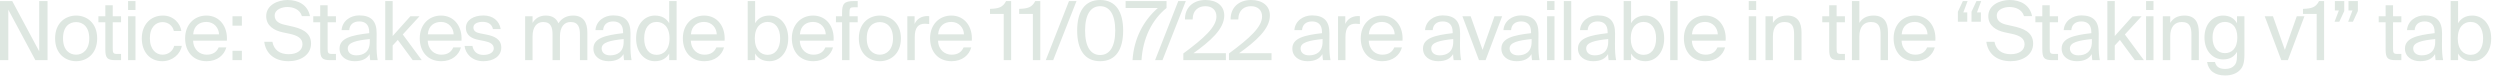 <?xml version="1.0" encoding="utf-8"?>
<svg xmlns="http://www.w3.org/2000/svg" fill="none" height="100%" overflow="visible" preserveAspectRatio="none" style="display: block;" viewBox="0 0 218 7" width="100%">
<path d="M3.085 5.245L0.725 0.846V5.245H0V0.092H1.066L3.42 4.477V0.092H4.145V5.245H3.085ZM8.473 3.347C8.473 4.733 7.528 5.337 6.639 5.337C5.75 5.337 4.805 4.733 4.805 3.347C4.805 1.961 5.75 1.357 6.639 1.357C7.528 1.357 8.473 1.961 8.473 3.347ZM6.639 4.769C7.222 4.769 7.784 4.328 7.784 3.347C7.784 2.331 7.222 1.926 6.639 1.926C6.056 1.926 5.495 2.303 5.495 3.347C5.495 4.364 6.056 4.769 6.639 4.769ZM9.184 0.462H9.831V1.421H10.556V1.94H9.831V4.207C9.831 4.605 9.86 4.705 10.229 4.705H10.556V5.245H10.087C9.355 5.245 9.184 5.081 9.184 4.285V1.94H8.58V1.421H9.184V0.462ZM11.814 0.092V0.874H11.167V0.092H11.814ZM11.814 1.421V5.245H11.167V1.421H11.814ZM15.812 2.701H15.158C15.066 2.246 14.668 1.926 14.17 1.926C13.594 1.926 13.068 2.374 13.068 3.333C13.068 4.307 13.601 4.769 14.17 4.769C14.71 4.769 15.094 4.406 15.187 4.001H15.855C15.727 4.719 15.037 5.337 14.149 5.337C13.054 5.337 12.364 4.506 12.364 3.34C12.364 2.203 13.082 1.357 14.213 1.357C15.137 1.357 15.727 2.054 15.812 2.701ZM16.839 3.546C16.868 4.371 17.451 4.769 18.02 4.769C18.588 4.769 18.901 4.513 19.065 4.136H19.733C19.555 4.797 18.951 5.337 18.02 5.337C16.811 5.337 16.143 4.47 16.143 3.34C16.143 2.132 16.953 1.357 17.998 1.357C19.164 1.357 19.868 2.338 19.783 3.546H16.839ZM16.846 2.992H19.1C19.086 2.452 18.681 1.912 17.998 1.912C17.422 1.912 16.903 2.224 16.846 2.992ZM20.274 2.239V1.421H21.091V2.239H20.274ZM20.274 5.245V4.428H21.091V5.245H20.274ZM25.075 0C26 0 26.831 0.412 27.03 1.407H26.327C26.149 0.81 25.566 0.611 25.047 0.611C24.649 0.611 23.952 0.789 23.952 1.365C23.952 1.819 24.315 2.047 24.791 2.153L25.388 2.288C26.177 2.459 27.123 2.757 27.123 3.795C27.123 4.804 26.184 5.337 25.161 5.337C23.945 5.337 23.177 4.676 23.042 3.646H23.753C23.888 4.356 24.386 4.726 25.175 4.726C25.936 4.726 26.376 4.364 26.376 3.859C26.376 3.319 25.914 3.091 25.267 2.949L24.628 2.814C23.924 2.658 23.213 2.267 23.213 1.407C23.213 0.426 24.244 0 25.075 0ZM27.922 0.462H28.569V1.421H29.294V1.94H28.569V4.207C28.569 4.605 28.597 4.705 28.967 4.705H29.294V5.245H28.825C28.092 5.245 27.922 5.081 27.922 4.285V1.94H27.317V1.421H27.922V0.462ZM29.608 4.236C29.608 3.333 30.625 3.07 32.196 2.892V2.8C32.196 2.104 31.805 1.869 31.328 1.869C30.795 1.869 30.482 2.16 30.454 2.63H29.786C29.85 1.805 30.575 1.343 31.321 1.343C32.373 1.343 32.85 1.848 32.843 2.921L32.836 3.802C32.828 4.442 32.864 4.882 32.935 5.245H32.281C32.26 5.103 32.238 4.946 32.231 4.719C31.997 5.11 31.599 5.337 30.923 5.337C30.205 5.337 29.608 4.939 29.608 4.236ZM32.245 3.404C31.072 3.525 30.326 3.696 30.326 4.221C30.326 4.584 30.603 4.826 31.065 4.826C31.67 4.826 32.245 4.548 32.245 3.646V3.404ZM34.24 0.092V3.141L35.783 1.421H36.579L35.122 3.006L36.778 5.245H35.989L34.688 3.482L34.24 3.966V5.245H33.593V0.092H34.24ZM37.299 3.546C37.327 4.371 37.91 4.769 38.479 4.769C39.048 4.769 39.36 4.513 39.524 4.136H40.192C40.014 4.797 39.41 5.337 38.479 5.337C37.27 5.337 36.602 4.47 36.602 3.34C36.602 2.132 37.413 1.357 38.458 1.357C39.623 1.357 40.327 2.338 40.242 3.546H37.299ZM37.306 2.992H39.559C39.545 2.452 39.14 1.912 38.458 1.912C37.882 1.912 37.363 2.224 37.306 2.992ZM42.986 2.537C42.886 2.082 42.531 1.905 42.083 1.905C41.706 1.905 41.28 2.04 41.28 2.388C41.28 2.693 41.493 2.836 41.863 2.907L42.403 3.013C43.1 3.148 43.711 3.411 43.711 4.15C43.711 4.904 43.029 5.337 42.154 5.337C41.152 5.337 40.583 4.676 40.512 4.008H41.195C41.294 4.499 41.6 4.79 42.169 4.79C42.659 4.79 43.057 4.577 43.057 4.221C43.057 3.838 42.695 3.674 42.282 3.589L41.714 3.475C41.195 3.369 40.626 3.127 40.626 2.416C40.626 1.741 41.308 1.35 42.154 1.35C42.979 1.35 43.541 1.812 43.661 2.537H42.986ZM46.439 5.245H45.792V1.421H46.439V1.997C46.66 1.635 47.015 1.357 47.591 1.357C48.174 1.357 48.522 1.613 48.693 2.033C48.999 1.563 49.447 1.357 49.98 1.357C50.868 1.357 51.217 1.954 51.217 2.829V5.245H50.57V3.02C50.57 2.431 50.456 1.919 49.752 1.919C49.198 1.919 48.828 2.352 48.828 3.17V5.245H48.181V3.02C48.181 2.431 48.067 1.919 47.364 1.919C46.809 1.919 46.439 2.352 46.439 3.17V5.245ZM51.745 4.236C51.745 3.333 52.762 3.07 54.333 2.892V2.8C54.333 2.104 53.942 1.869 53.466 1.869C52.933 1.869 52.62 2.16 52.592 2.63H51.923C51.987 1.805 52.712 1.343 53.459 1.343C54.511 1.343 54.987 1.848 54.98 2.921L54.973 3.802C54.966 4.442 55.002 4.882 55.073 5.245H54.419C54.397 5.103 54.376 4.946 54.369 4.719C54.134 5.11 53.736 5.337 53.061 5.337C52.343 5.337 51.745 4.939 51.745 4.236ZM54.383 3.404C53.21 3.525 52.464 3.696 52.464 4.221C52.464 4.584 52.741 4.826 53.203 4.826C53.807 4.826 54.383 4.548 54.383 3.646V3.404ZM58.354 0.092H59.001V5.245H58.354V4.669C58.12 5.074 57.715 5.337 57.103 5.337C56.229 5.337 55.468 4.612 55.468 3.347C55.468 2.089 56.229 1.357 57.103 1.357C57.715 1.357 58.12 1.62 58.354 2.025V0.092ZM57.267 1.912C56.605 1.912 56.172 2.438 56.172 3.347C56.172 4.257 56.605 4.783 57.267 4.783C57.843 4.783 58.383 4.356 58.383 3.347C58.383 2.338 57.843 1.912 57.267 1.912ZM60.242 3.546C60.27 4.371 60.853 4.769 61.422 4.769C61.991 4.769 62.303 4.513 62.467 4.136H63.135C62.958 4.797 62.353 5.337 61.422 5.337C60.213 5.337 59.545 4.47 59.545 3.34C59.545 2.132 60.356 1.357 61.401 1.357C62.566 1.357 63.27 2.338 63.185 3.546H60.242ZM60.249 2.992H62.502C62.488 2.452 62.083 1.912 61.401 1.912C60.825 1.912 60.306 2.224 60.249 2.992ZM65.847 0.092V2.025C66.081 1.62 66.486 1.357 67.098 1.357C67.972 1.357 68.733 2.089 68.733 3.347C68.733 4.612 67.972 5.337 67.098 5.337C66.486 5.337 66.081 5.074 65.847 4.669V5.245H65.2V0.092H65.847ZM66.934 4.783C67.595 4.783 68.029 4.257 68.029 3.347C68.029 2.438 67.595 1.912 66.934 1.912C66.358 1.912 65.818 2.338 65.818 3.347C65.818 4.356 66.358 4.783 66.934 4.783ZM69.745 3.546C69.773 4.371 70.356 4.769 70.925 4.769C71.494 4.769 71.807 4.513 71.97 4.136H72.638C72.461 4.797 71.856 5.337 70.925 5.337C69.717 5.337 69.048 4.47 69.048 3.34C69.048 2.132 69.859 1.357 70.904 1.357C72.07 1.357 72.773 2.338 72.688 3.546H69.745ZM69.752 2.992H72.006C71.992 2.452 71.586 1.912 70.904 1.912C70.328 1.912 69.809 2.224 69.752 2.992ZM73.427 1.144C73.427 0.348 73.591 0.092 74.458 0.092H74.792V0.633H74.472C74.131 0.633 74.074 0.711 74.074 1.109V1.421H74.792V1.94H74.074V5.245H73.427V1.94H72.894V1.421H73.427V1.144ZM78.559 3.347C78.559 4.733 77.614 5.337 76.725 5.337C75.837 5.337 74.891 4.733 74.891 3.347C74.891 1.961 75.837 1.357 76.725 1.357C77.614 1.357 78.559 1.961 78.559 3.347ZM76.725 4.769C77.308 4.769 77.87 4.328 77.87 3.347C77.87 2.331 77.308 1.926 76.725 1.926C76.142 1.926 75.581 2.303 75.581 3.347C75.581 4.364 76.142 4.769 76.725 4.769ZM81.025 2.096C80.89 2.082 80.77 2.068 80.663 2.068C80.066 2.068 79.767 2.402 79.767 3.241V5.245H79.12V1.421H79.753V2.089C79.945 1.656 80.336 1.414 80.834 1.4C80.897 1.4 80.954 1.4 81.025 1.407V2.096ZM81.798 3.546C81.827 4.371 82.41 4.769 82.978 4.769C83.547 4.769 83.86 4.513 84.023 4.136H84.692C84.514 4.797 83.91 5.337 82.978 5.337C81.77 5.337 81.102 4.47 81.102 3.34C81.102 2.132 81.912 1.357 82.957 1.357C84.123 1.357 84.827 2.338 84.741 3.546H81.798ZM81.805 2.992H84.059C84.045 2.452 83.639 1.912 82.957 1.912C82.381 1.912 81.862 2.224 81.805 2.992ZM87.524 5.245V1.215H86.329V0.775C87.069 0.746 87.445 0.654 87.73 0.092H88.171V5.245H87.524ZM90.067 5.245V1.215H88.872V0.775C89.612 0.746 89.988 0.654 90.273 0.092H90.713V5.245H90.067ZM91.191 5.245L93.217 0.092H93.871L91.838 5.245H91.191ZM95.934 5.337C94.562 5.337 93.929 4.3 93.929 2.665C93.929 1.038 94.562 0 95.934 0C97.306 0 97.939 1.038 97.939 2.665C97.939 4.3 97.306 5.337 95.934 5.337ZM95.934 0.54C95.123 0.54 94.619 1.237 94.619 2.665C94.619 4.101 95.123 4.797 95.934 4.797C96.744 4.797 97.249 4.101 97.249 2.665C97.249 1.237 96.744 0.54 95.934 0.54ZM98.153 0.092H101.722V0.696C100.449 1.727 99.66 3.319 99.539 5.245H98.757C98.871 3.397 99.688 1.805 100.968 0.696H98.153V0.092ZM100.722 5.245L102.748 0.092H103.402L101.369 5.245H100.722ZM106.755 1.35C106.755 2.544 105.511 3.603 104.068 4.641H106.898V5.245H103.187V4.662C105.007 3.319 106.073 2.345 106.073 1.436C106.073 0.903 105.717 0.54 105.106 0.54C104.552 0.54 104.011 0.846 103.997 1.699H103.329C103.315 0.675 104.025 0 105.12 0C106.073 0 106.755 0.483 106.755 1.35ZM110.735 1.35C110.735 2.544 109.491 3.603 108.048 4.641H110.877V5.245H107.166V4.662C108.986 3.319 110.053 2.345 110.053 1.436C110.053 0.903 109.697 0.54 109.086 0.54C108.531 0.54 107.991 0.846 107.977 1.699H107.309C107.294 0.675 108.005 0 109.1 0C110.053 0 110.735 0.483 110.735 1.35ZM112.692 4.236C112.692 3.333 113.708 3.07 115.279 2.892V2.8C115.279 2.104 114.888 1.869 114.412 1.869C113.879 1.869 113.566 2.16 113.538 2.63H112.869C112.933 1.805 113.658 1.343 114.405 1.343C115.457 1.343 115.933 1.848 115.926 2.921L115.919 3.802C115.912 4.442 115.948 4.882 116.019 5.245H115.365C115.343 5.103 115.322 4.946 115.315 4.719C115.08 5.11 114.682 5.337 114.007 5.337C113.289 5.337 112.692 4.939 112.692 4.236ZM115.329 3.404C114.156 3.525 113.41 3.696 113.41 4.221C113.41 4.584 113.687 4.826 114.149 4.826C114.753 4.826 115.329 4.548 115.329 3.646V3.404ZM118.582 2.096C118.447 2.082 118.326 2.068 118.219 2.068C117.622 2.068 117.324 2.402 117.324 3.241V5.245H116.677V1.421H117.309V2.089C117.501 1.656 117.892 1.414 118.39 1.4C118.454 1.4 118.511 1.4 118.582 1.407V2.096ZM119.355 3.546C119.383 4.371 119.966 4.769 120.535 4.769C121.104 4.769 121.417 4.513 121.58 4.136H122.248C122.071 4.797 121.466 5.337 120.535 5.337C119.327 5.337 118.658 4.47 118.658 3.34C118.658 2.132 119.469 1.357 120.514 1.357C121.68 1.357 122.384 2.338 122.298 3.546H119.355ZM119.362 2.992H121.616C121.602 2.452 121.196 1.912 120.514 1.912C119.938 1.912 119.419 2.224 119.362 2.992ZM124.085 4.236C124.085 3.333 125.101 3.07 126.673 2.892V2.8C126.673 2.104 126.282 1.869 125.805 1.869C125.272 1.869 124.959 2.16 124.931 2.63H124.263C124.327 1.805 125.052 1.343 125.798 1.343C126.85 1.343 127.327 1.848 127.32 2.921L127.312 3.802C127.305 4.442 127.341 4.882 127.412 5.245H126.758C126.737 5.103 126.715 4.946 126.708 4.719C126.474 5.11 126.075 5.337 125.4 5.337C124.682 5.337 124.085 4.939 124.085 4.236ZM126.722 3.404C125.549 3.525 124.803 3.696 124.803 4.221C124.803 4.584 125.08 4.826 125.542 4.826C126.147 4.826 126.722 4.548 126.722 3.646V3.404ZM129.28 4.349L130.318 1.421H130.986L129.543 5.245H128.967L127.524 1.421H128.242L129.28 4.349ZM130.92 4.236C130.92 3.333 131.937 3.07 133.508 2.892V2.8C133.508 2.104 133.117 1.869 132.641 1.869C132.108 1.869 131.795 2.16 131.766 2.63H131.098C131.162 1.805 131.887 1.343 132.634 1.343C133.686 1.343 134.162 1.848 134.155 2.921L134.148 3.802C134.141 4.442 134.176 4.882 134.247 5.245H133.593C133.572 5.103 133.551 4.946 133.544 4.719C133.309 5.11 132.911 5.337 132.236 5.337C131.518 5.337 130.92 4.939 130.92 4.236ZM133.558 3.404C132.385 3.525 131.638 3.696 131.638 4.221C131.638 4.584 131.916 4.826 132.378 4.826C132.982 4.826 133.558 4.548 133.558 3.646V3.404ZM135.552 0.092V0.874H134.905V0.092H135.552ZM135.552 1.421V5.245H134.905V1.421H135.552ZM137.012 5.245H136.366V0.092H137.012V5.245ZM137.598 4.236C137.598 3.333 138.615 3.07 140.186 2.892V2.8C140.186 2.104 139.795 1.869 139.318 1.869C138.785 1.869 138.472 2.16 138.444 2.63H137.776C137.84 1.805 138.565 1.343 139.311 1.343C140.364 1.343 140.84 1.848 140.833 2.921L140.826 3.802C140.819 4.442 140.854 4.882 140.925 5.245H140.271C140.25 5.103 140.228 4.946 140.221 4.719C139.987 5.11 139.589 5.337 138.913 5.337C138.195 5.337 137.598 4.939 137.598 4.236ZM140.236 3.404C139.063 3.525 138.316 3.696 138.316 4.221C138.316 4.584 138.593 4.826 139.055 4.826C139.66 4.826 140.236 4.548 140.236 3.646V3.404ZM142.23 0.092V2.025C142.465 1.62 142.87 1.357 143.481 1.357C144.356 1.357 145.116 2.089 145.116 3.347C145.116 4.612 144.356 5.337 143.481 5.337C142.87 5.337 142.465 5.074 142.23 4.669V5.245H141.583V0.092H142.23ZM143.318 4.783C143.979 4.783 144.413 4.257 144.413 3.347C144.413 2.438 143.979 1.912 143.318 1.912C142.742 1.912 142.202 2.338 142.202 3.347C142.202 4.356 142.742 4.783 143.318 4.783ZM146.287 5.245H145.64V0.092H146.287V5.245ZM147.533 3.546C147.562 4.371 148.145 4.769 148.713 4.769C149.282 4.769 149.595 4.513 149.758 4.136H150.427C150.249 4.797 149.645 5.337 148.713 5.337C147.505 5.337 146.836 4.47 146.836 3.34C146.836 2.132 147.647 1.357 148.692 1.357C149.858 1.357 150.562 2.338 150.476 3.546H147.533ZM147.54 2.992H149.794C149.78 2.452 149.374 1.912 148.692 1.912C148.116 1.912 147.597 2.224 147.54 2.992ZM153.138 0.092V0.874H152.491V0.092H153.138ZM153.138 1.421V5.245H152.491V1.421H153.138ZM154.598 1.997C154.818 1.635 155.188 1.357 155.835 1.357C156.759 1.357 157.093 1.954 157.093 2.829V5.245H156.446V3.02C156.446 2.431 156.347 1.919 155.607 1.919C154.982 1.919 154.598 2.352 154.598 3.17V5.245H153.951V1.421H154.598V1.997ZM159.506 0.462H160.153V1.421H160.878V1.94H160.153V4.207C160.153 4.605 160.181 4.705 160.551 4.705H160.878V5.245H160.409C159.677 5.245 159.506 5.081 159.506 4.285V1.94H158.902V1.421H159.506V0.462ZM162.136 1.997C162.357 1.635 162.726 1.357 163.373 1.357C164.297 1.357 164.632 1.954 164.632 2.829V5.245H163.985V3.02C163.985 2.431 163.885 1.919 163.146 1.919C162.52 1.919 162.136 2.352 162.136 3.17V5.245H161.489V0.092H162.136V1.997ZM165.82 3.546C165.848 4.371 166.431 4.769 167 4.769C167.569 4.769 167.881 4.513 168.045 4.136H168.713C168.535 4.797 167.931 5.337 167 5.337C165.791 5.337 165.123 4.47 165.123 3.34C165.123 2.132 165.933 1.357 166.979 1.357C168.144 1.357 168.848 2.338 168.763 3.546H165.82ZM165.827 2.992H168.08C168.066 2.452 167.661 1.912 166.979 1.912C166.403 1.912 165.884 2.224 165.827 2.992ZM171.545 1.898H170.728V1.023L171.161 0.092H171.574L171.204 1.08H171.545V1.898ZM172.732 1.898H171.915V1.023L172.349 0.092H172.761L172.391 1.08H172.732V1.898ZM175.242 0C176.167 0 176.998 0.412 177.198 1.407H176.494C176.316 0.81 175.733 0.611 175.214 0.611C174.816 0.611 174.119 0.789 174.119 1.365C174.119 1.819 174.482 2.047 174.958 2.153L175.555 2.288C176.344 2.459 177.29 2.757 177.29 3.795C177.29 4.804 176.352 5.337 175.328 5.337C174.112 5.337 173.344 4.676 173.209 3.646H173.92C174.055 4.356 174.553 4.726 175.342 4.726C176.103 4.726 176.543 4.364 176.543 3.859C176.543 3.319 176.081 3.091 175.434 2.949L174.795 2.814C174.091 2.658 173.38 2.267 173.38 1.407C173.38 0.426 174.411 0 175.242 0ZM178.089 0.462H178.736V1.421H179.461V1.94H178.736V4.207C178.736 4.605 178.765 4.705 179.134 4.705H179.461V5.245H178.992C178.26 5.245 178.089 5.081 178.089 4.285V1.94H177.485V1.421H178.089V0.462ZM179.775 4.236C179.775 3.333 180.792 3.07 182.363 2.892V2.8C182.363 2.104 181.972 1.869 181.496 1.869C180.963 1.869 180.65 2.16 180.621 2.63H179.953C180.017 1.805 180.742 1.343 181.489 1.343C182.541 1.343 183.017 1.848 183.01 2.921L183.003 3.802C182.996 4.442 183.031 4.882 183.103 5.245H182.449C182.427 5.103 182.406 4.946 182.399 4.719C182.164 5.11 181.766 5.337 181.091 5.337C180.373 5.337 179.775 4.939 179.775 4.236ZM182.413 3.404C181.24 3.525 180.494 3.696 180.494 4.221C180.494 4.584 180.771 4.826 181.233 4.826C181.837 4.826 182.413 4.548 182.413 3.646V3.404ZM184.408 0.092V3.141L185.95 1.421H186.746L185.289 3.006L186.946 5.245H186.156L184.855 3.482L184.408 3.966V5.245H183.761V0.092H184.408ZM187.784 0.092V0.874H187.137V0.092H187.784ZM187.784 1.421V5.245H187.137V1.421H187.784ZM189.244 1.997C189.464 1.635 189.834 1.357 190.481 1.357C191.405 1.357 191.739 1.954 191.739 2.829V5.245H191.092V3.02C191.092 2.431 190.992 1.919 190.253 1.919C189.627 1.919 189.244 2.352 189.244 3.17V5.245H188.597V1.421H189.244V1.997ZM195.067 1.421H195.714V4.733C195.714 5.515 195.572 5.835 195.351 6.076C195.074 6.396 194.598 6.581 194.029 6.581C193.162 6.581 192.579 6.183 192.458 5.408H193.147C193.233 5.749 193.439 6.012 194.036 6.012C194.384 6.012 194.647 5.913 194.818 5.728C194.96 5.579 195.067 5.401 195.067 4.882V4.52C194.832 4.925 194.463 5.181 193.851 5.181C193.005 5.181 192.23 4.499 192.23 3.269C192.23 2.047 193.005 1.357 193.851 1.357C194.463 1.357 194.832 1.62 195.067 2.025V1.421ZM194.015 1.912C193.382 1.912 192.934 2.402 192.934 3.269C192.934 4.143 193.382 4.634 194.015 4.634C194.591 4.634 195.095 4.243 195.095 3.269C195.095 2.303 194.591 1.912 194.015 1.912ZM199.24 4.349L200.278 1.421H200.946L199.503 5.245H198.927L197.484 1.421H198.202L199.24 4.349ZM202.015 5.245V1.215H200.82V0.775C201.56 0.746 201.937 0.654 202.221 0.092H202.662V5.245H202.015ZM203.601 0.092H204.419V0.967L203.985 1.898H203.573L203.949 0.91H203.601V0.092ZM204.788 0.092H205.606V0.967L205.172 1.898H204.76L205.137 0.91H204.788V0.092ZM208.026 0.462H208.673V1.421H209.398V1.94H208.673V4.207C208.673 4.605 208.701 4.705 209.071 4.705H209.398V5.245H208.929C208.197 5.245 208.026 5.081 208.026 4.285V1.94H207.422V1.421H208.026V0.462ZM209.712 4.236C209.712 3.333 210.729 3.07 212.3 2.892V2.8C212.3 2.104 211.909 1.869 211.433 1.869C210.899 1.869 210.587 2.16 210.558 2.63H209.89C209.954 1.805 210.679 1.343 211.426 1.343C212.478 1.343 212.954 1.848 212.947 2.921L212.94 3.802C212.933 4.442 212.968 4.882 213.039 5.245H212.385C212.364 5.103 212.343 4.946 212.336 4.719C212.101 5.11 211.703 5.337 211.027 5.337C210.309 5.337 209.712 4.939 209.712 4.236ZM212.35 3.404C211.177 3.525 210.43 3.696 210.43 4.221C210.43 4.584 210.707 4.826 211.17 4.826C211.774 4.826 212.35 4.548 212.35 3.646V3.404ZM214.345 0.092V2.025C214.579 1.62 214.985 1.357 215.596 1.357C216.47 1.357 217.231 2.089 217.231 3.347C217.231 4.612 216.47 5.337 215.596 5.337C214.985 5.337 214.579 5.074 214.345 4.669V5.245H213.698V0.092H214.345ZM215.432 4.783C216.094 4.783 216.527 4.257 216.527 3.347C216.527 2.438 216.094 1.912 215.432 1.912C214.857 1.912 214.316 2.338 214.316 3.347C214.316 4.356 214.857 4.783 215.432 4.783Z" fill="#DEE7E1" id="Vector"/>
</svg>